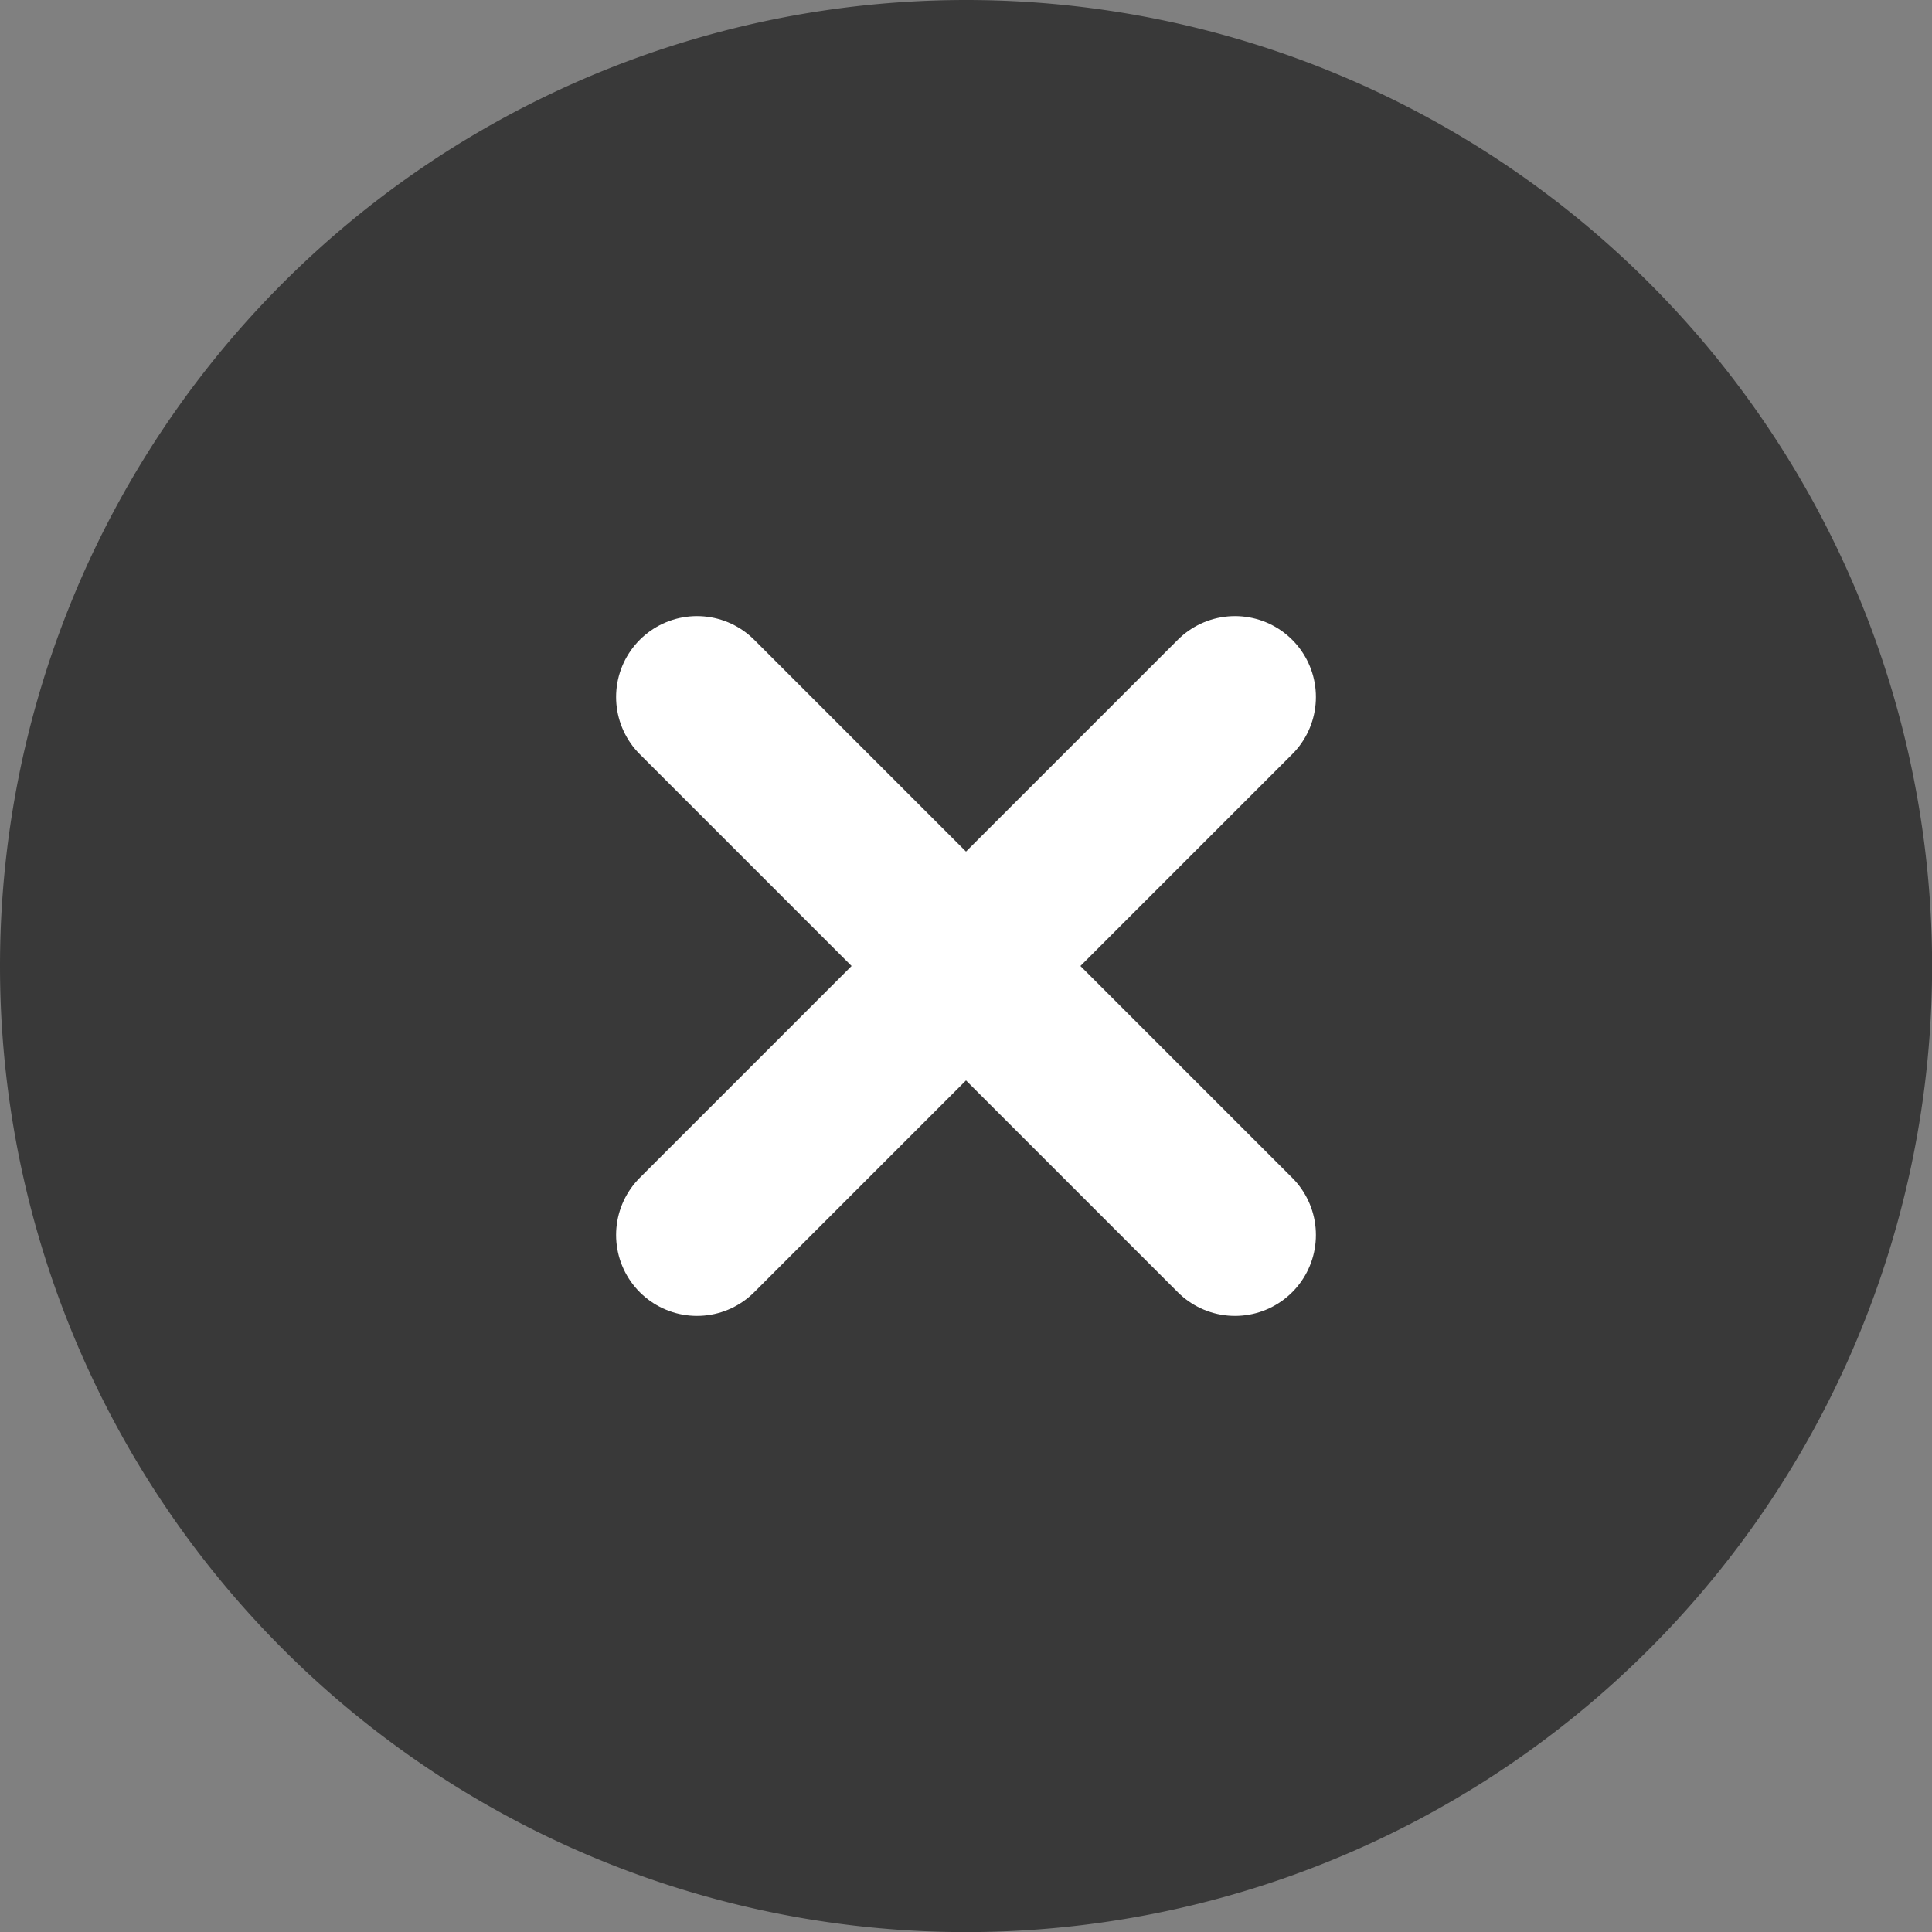 <svg xmlns="http://www.w3.org/2000/svg" width="17.909" height="17.909" viewBox="0 0 17.909 17.909">
  <rect x="0" y="0" width="17.909" height="17.909" fill="#808080" stroke="none"/>
  <g id="ico-close-bold" transform="translate(-352.75 -726.091)">
    <path id="パス_28381" data-name="パス 28381" d="M8.955,0A8.955,8.955,0,1,1,0,8.955,8.955,8.955,0,0,1,8.955,0Z" transform="translate(352.75 726.091)" fill="#393939"/>
    <g id="グループ_13158" data-name="グループ 13158" transform="translate(359.211 732.552)">
      <line id="線_1041" data-name="線 1041" x2="4.987" y2="4.987" transform="translate(0 0)" fill="none" stroke="#fff" stroke-linecap="round" stroke-width="1.5"/>
      <line id="線_1042" data-name="線 1042" x1="4.987" y2="4.987" transform="translate(0 0)" fill="none" stroke="#fff" stroke-linecap="round" stroke-width="1.5"/>
    </g>
  </g>
</svg>
